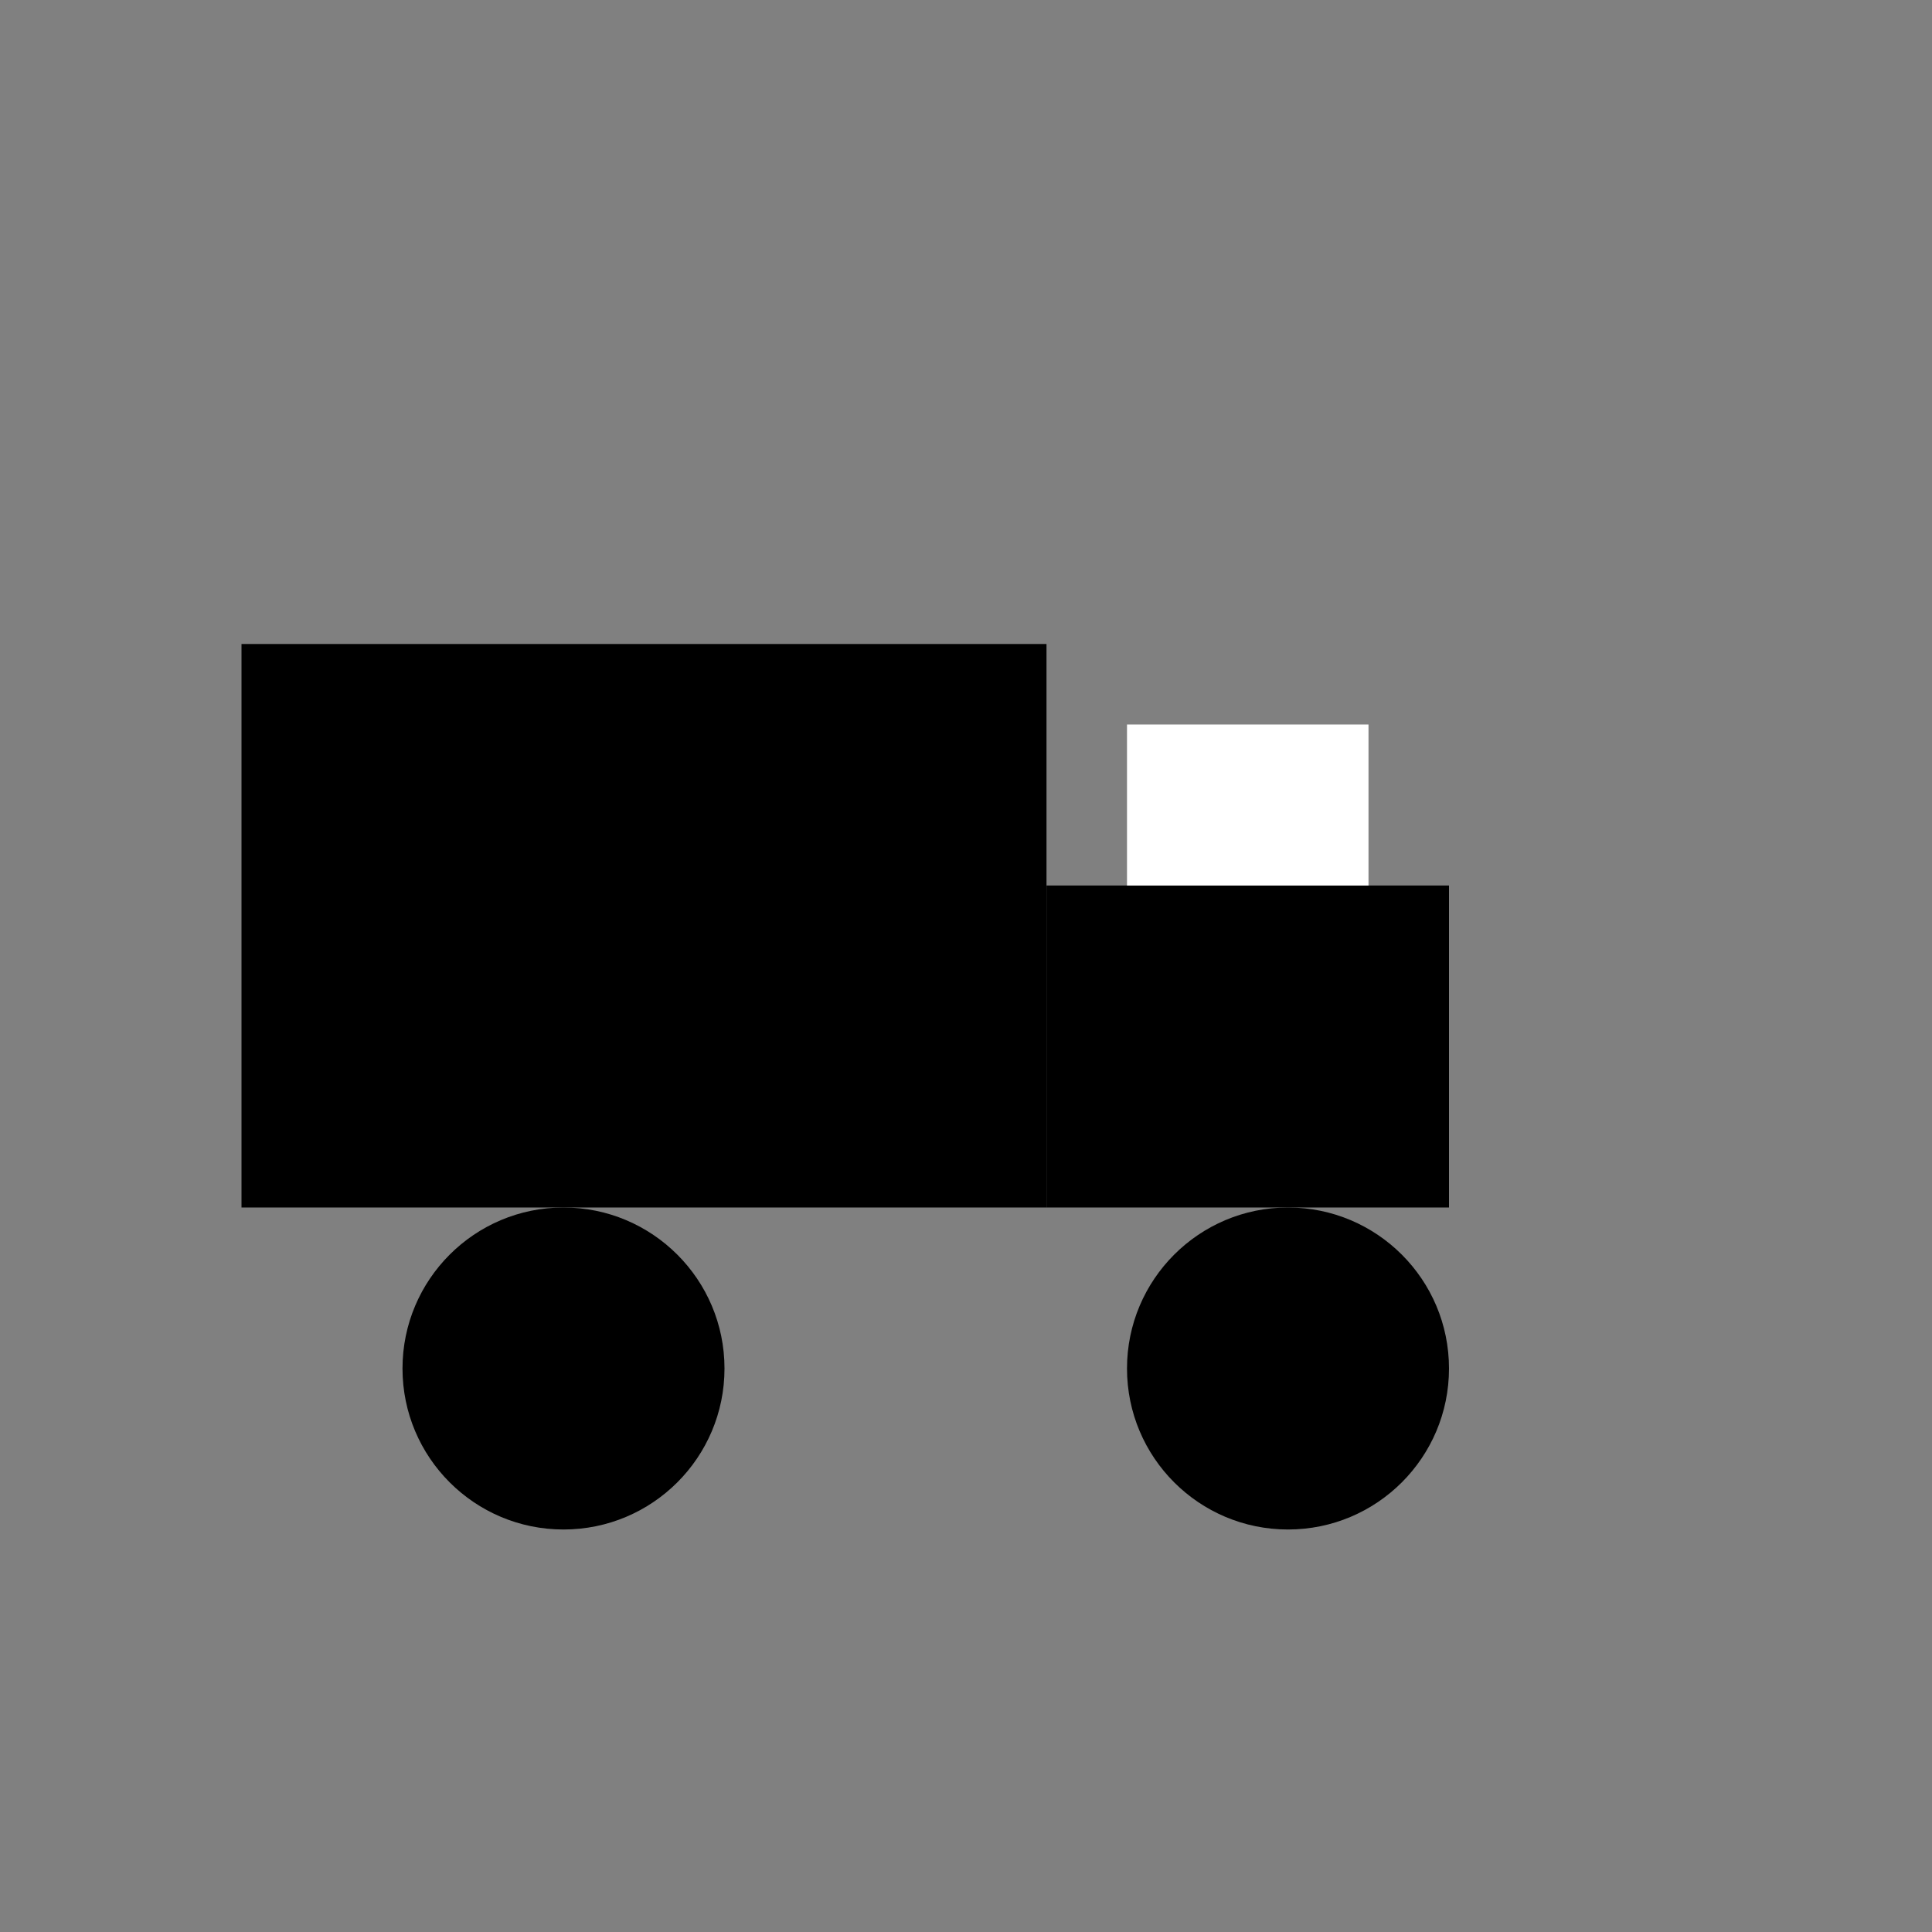 <svg xmlns="http://www.w3.org/2000/svg" viewBox="0 0 24 24" fill="#000"><rect x="0" y="0" width="24" height="24" fill="#808080" stroke="none"/><g>
    <rect x="3" y="8" width="10" height="7"/>
    <rect x="13" y="11" width="5" height="4"/>
    <rect x="14" y="9" width="3" height="2" fill="#fff"/>
    <circle cx="7" cy="17" r="2"/>
    <circle cx="16" cy="17" r="2"/>
    </g></svg>